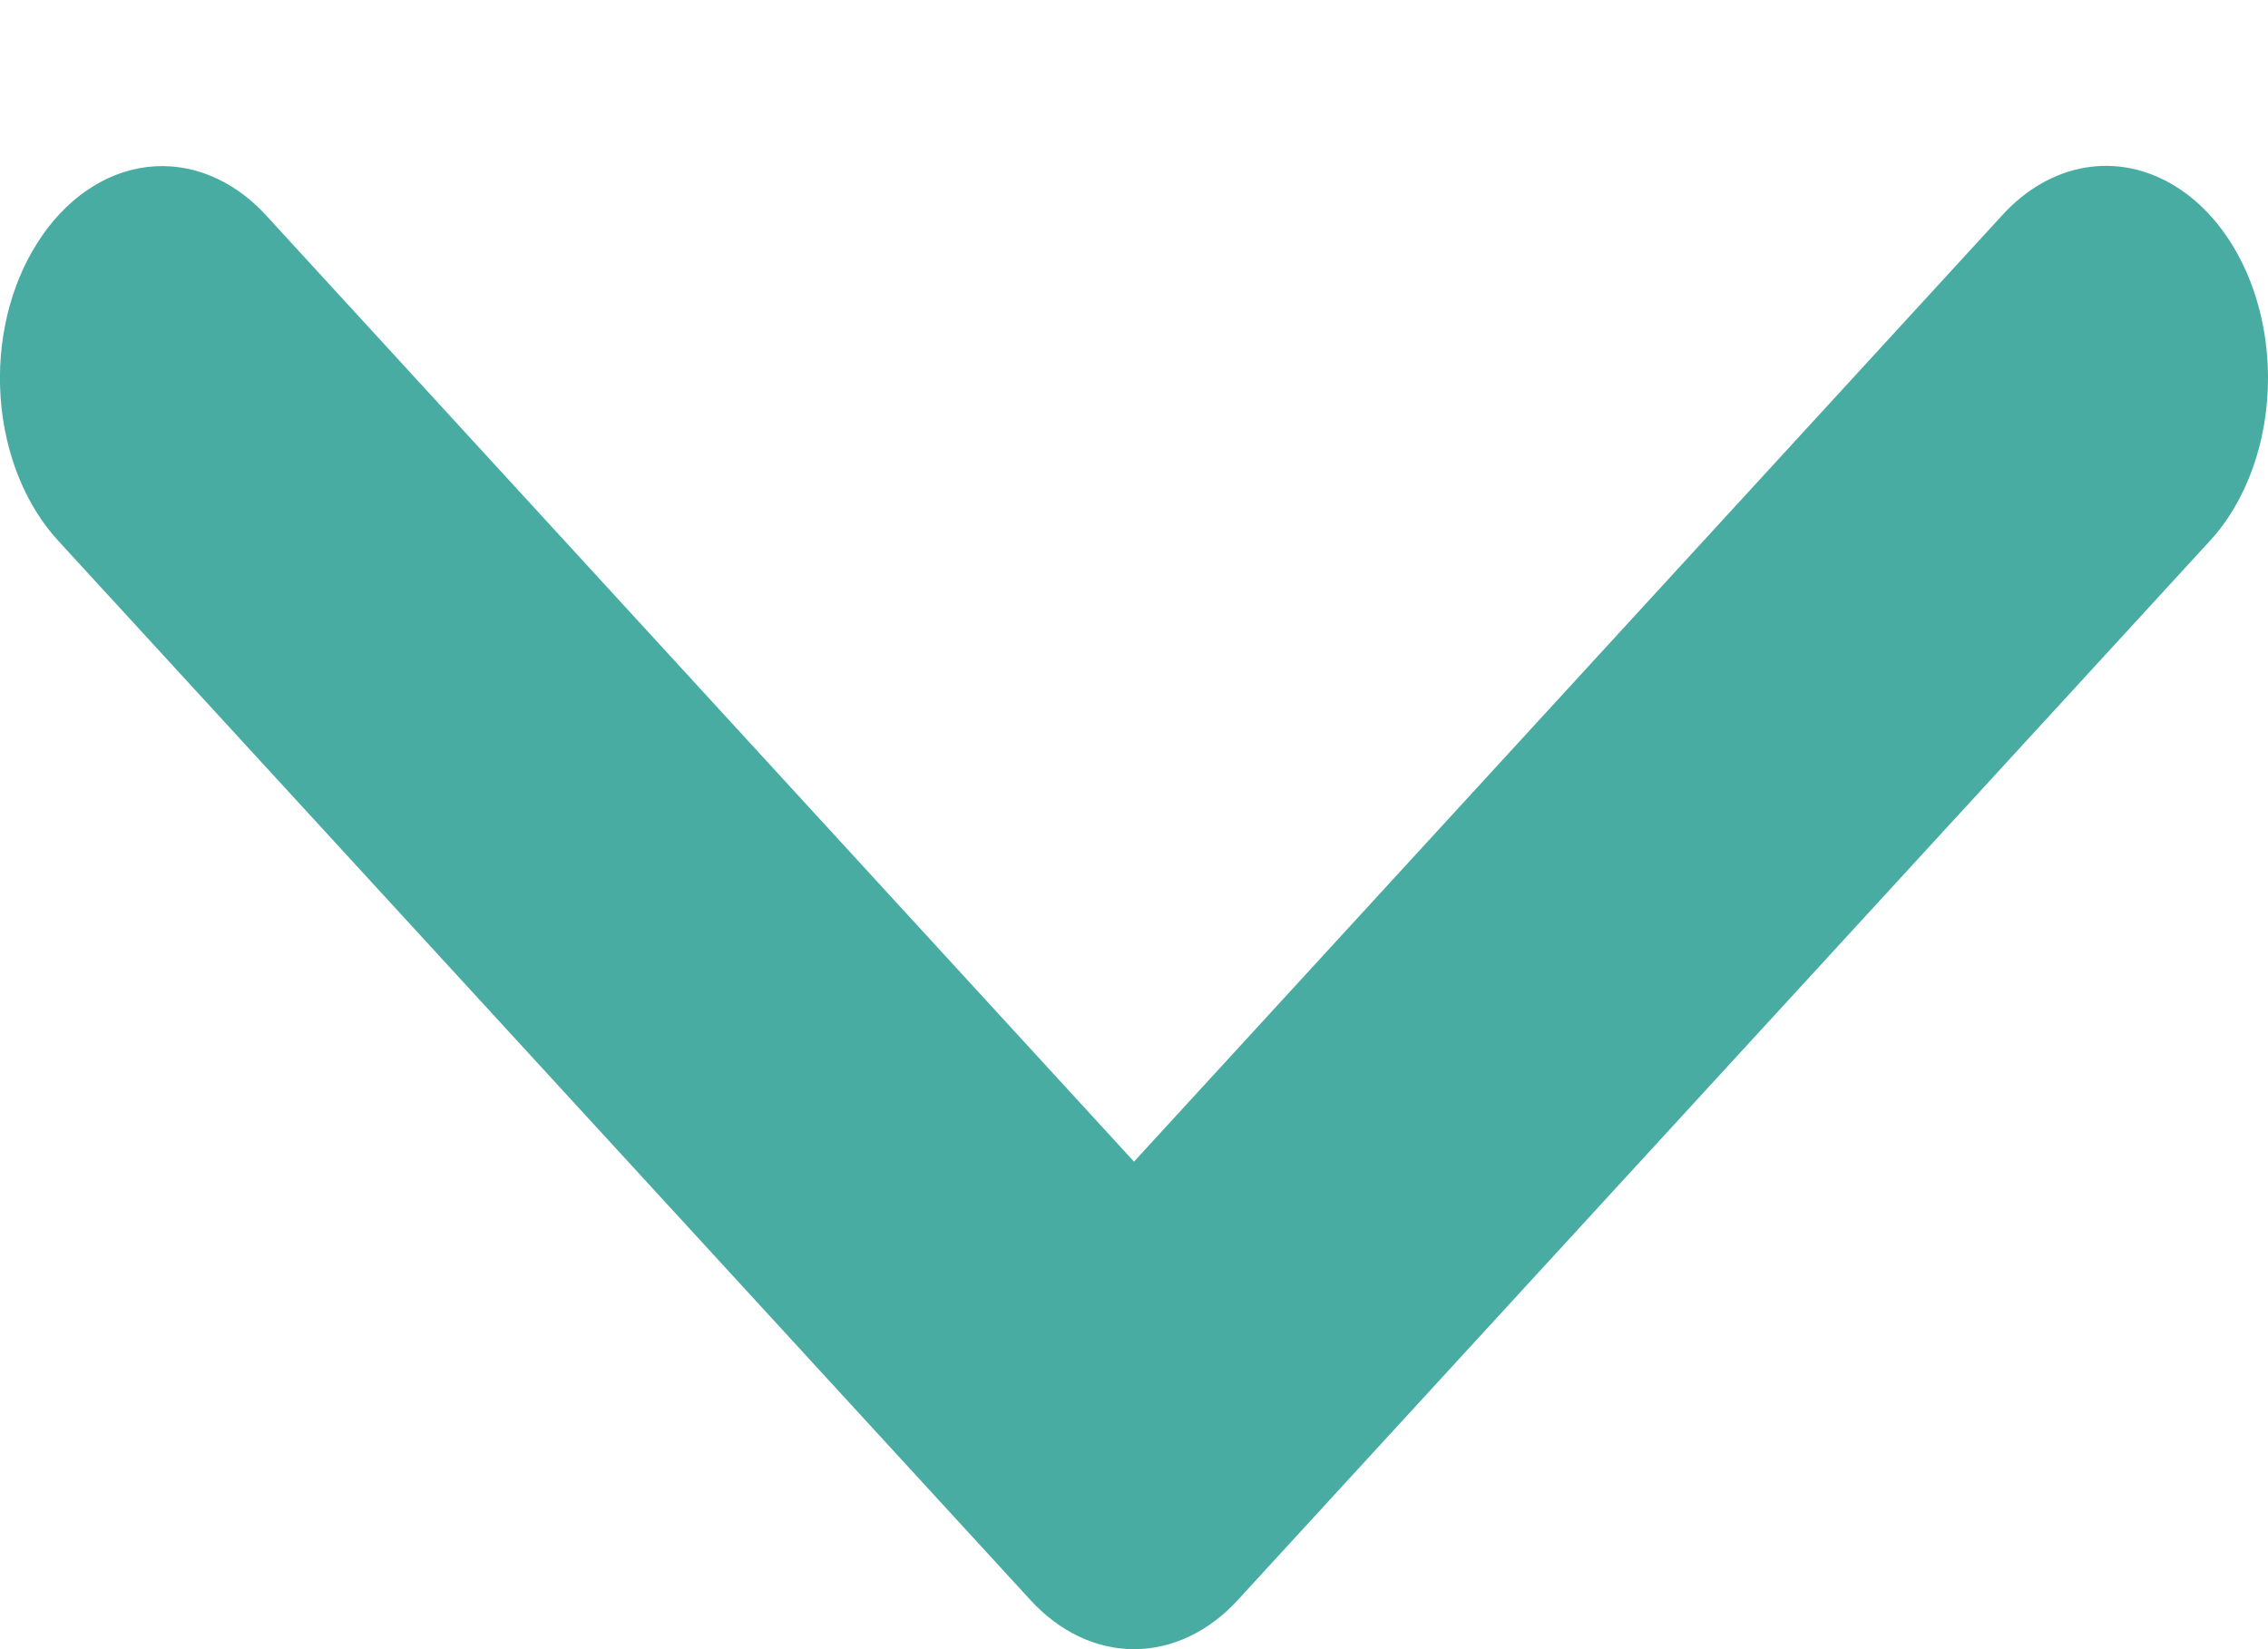 <svg width="11" height="8" viewBox="0 0 11 8" fill="none" xmlns="http://www.w3.org/2000/svg">
<path d="M11 1.834C11 1.985 10.975 2.134 10.926 2.271C10.877 2.408 10.806 2.529 10.717 2.625L6.003 7.762C5.862 7.916 5.684 8 5.5 8C5.317 8 5.139 7.916 4.998 7.762L0.284 2.625C0.123 2.451 0.022 2.2 0.003 1.928C-0.016 1.657 0.048 1.386 0.182 1.177C0.315 0.967 0.507 0.835 0.714 0.81C0.922 0.785 1.129 0.869 1.289 1.043L5.5 5.635L9.712 1.043C9.826 0.918 9.966 0.838 10.114 0.813C10.262 0.788 10.413 0.819 10.548 0.902C10.684 0.985 10.798 1.117 10.878 1.282C10.958 1.447 11 1.639 11 1.834Z" fill="#48ACA3"/>
</svg>
